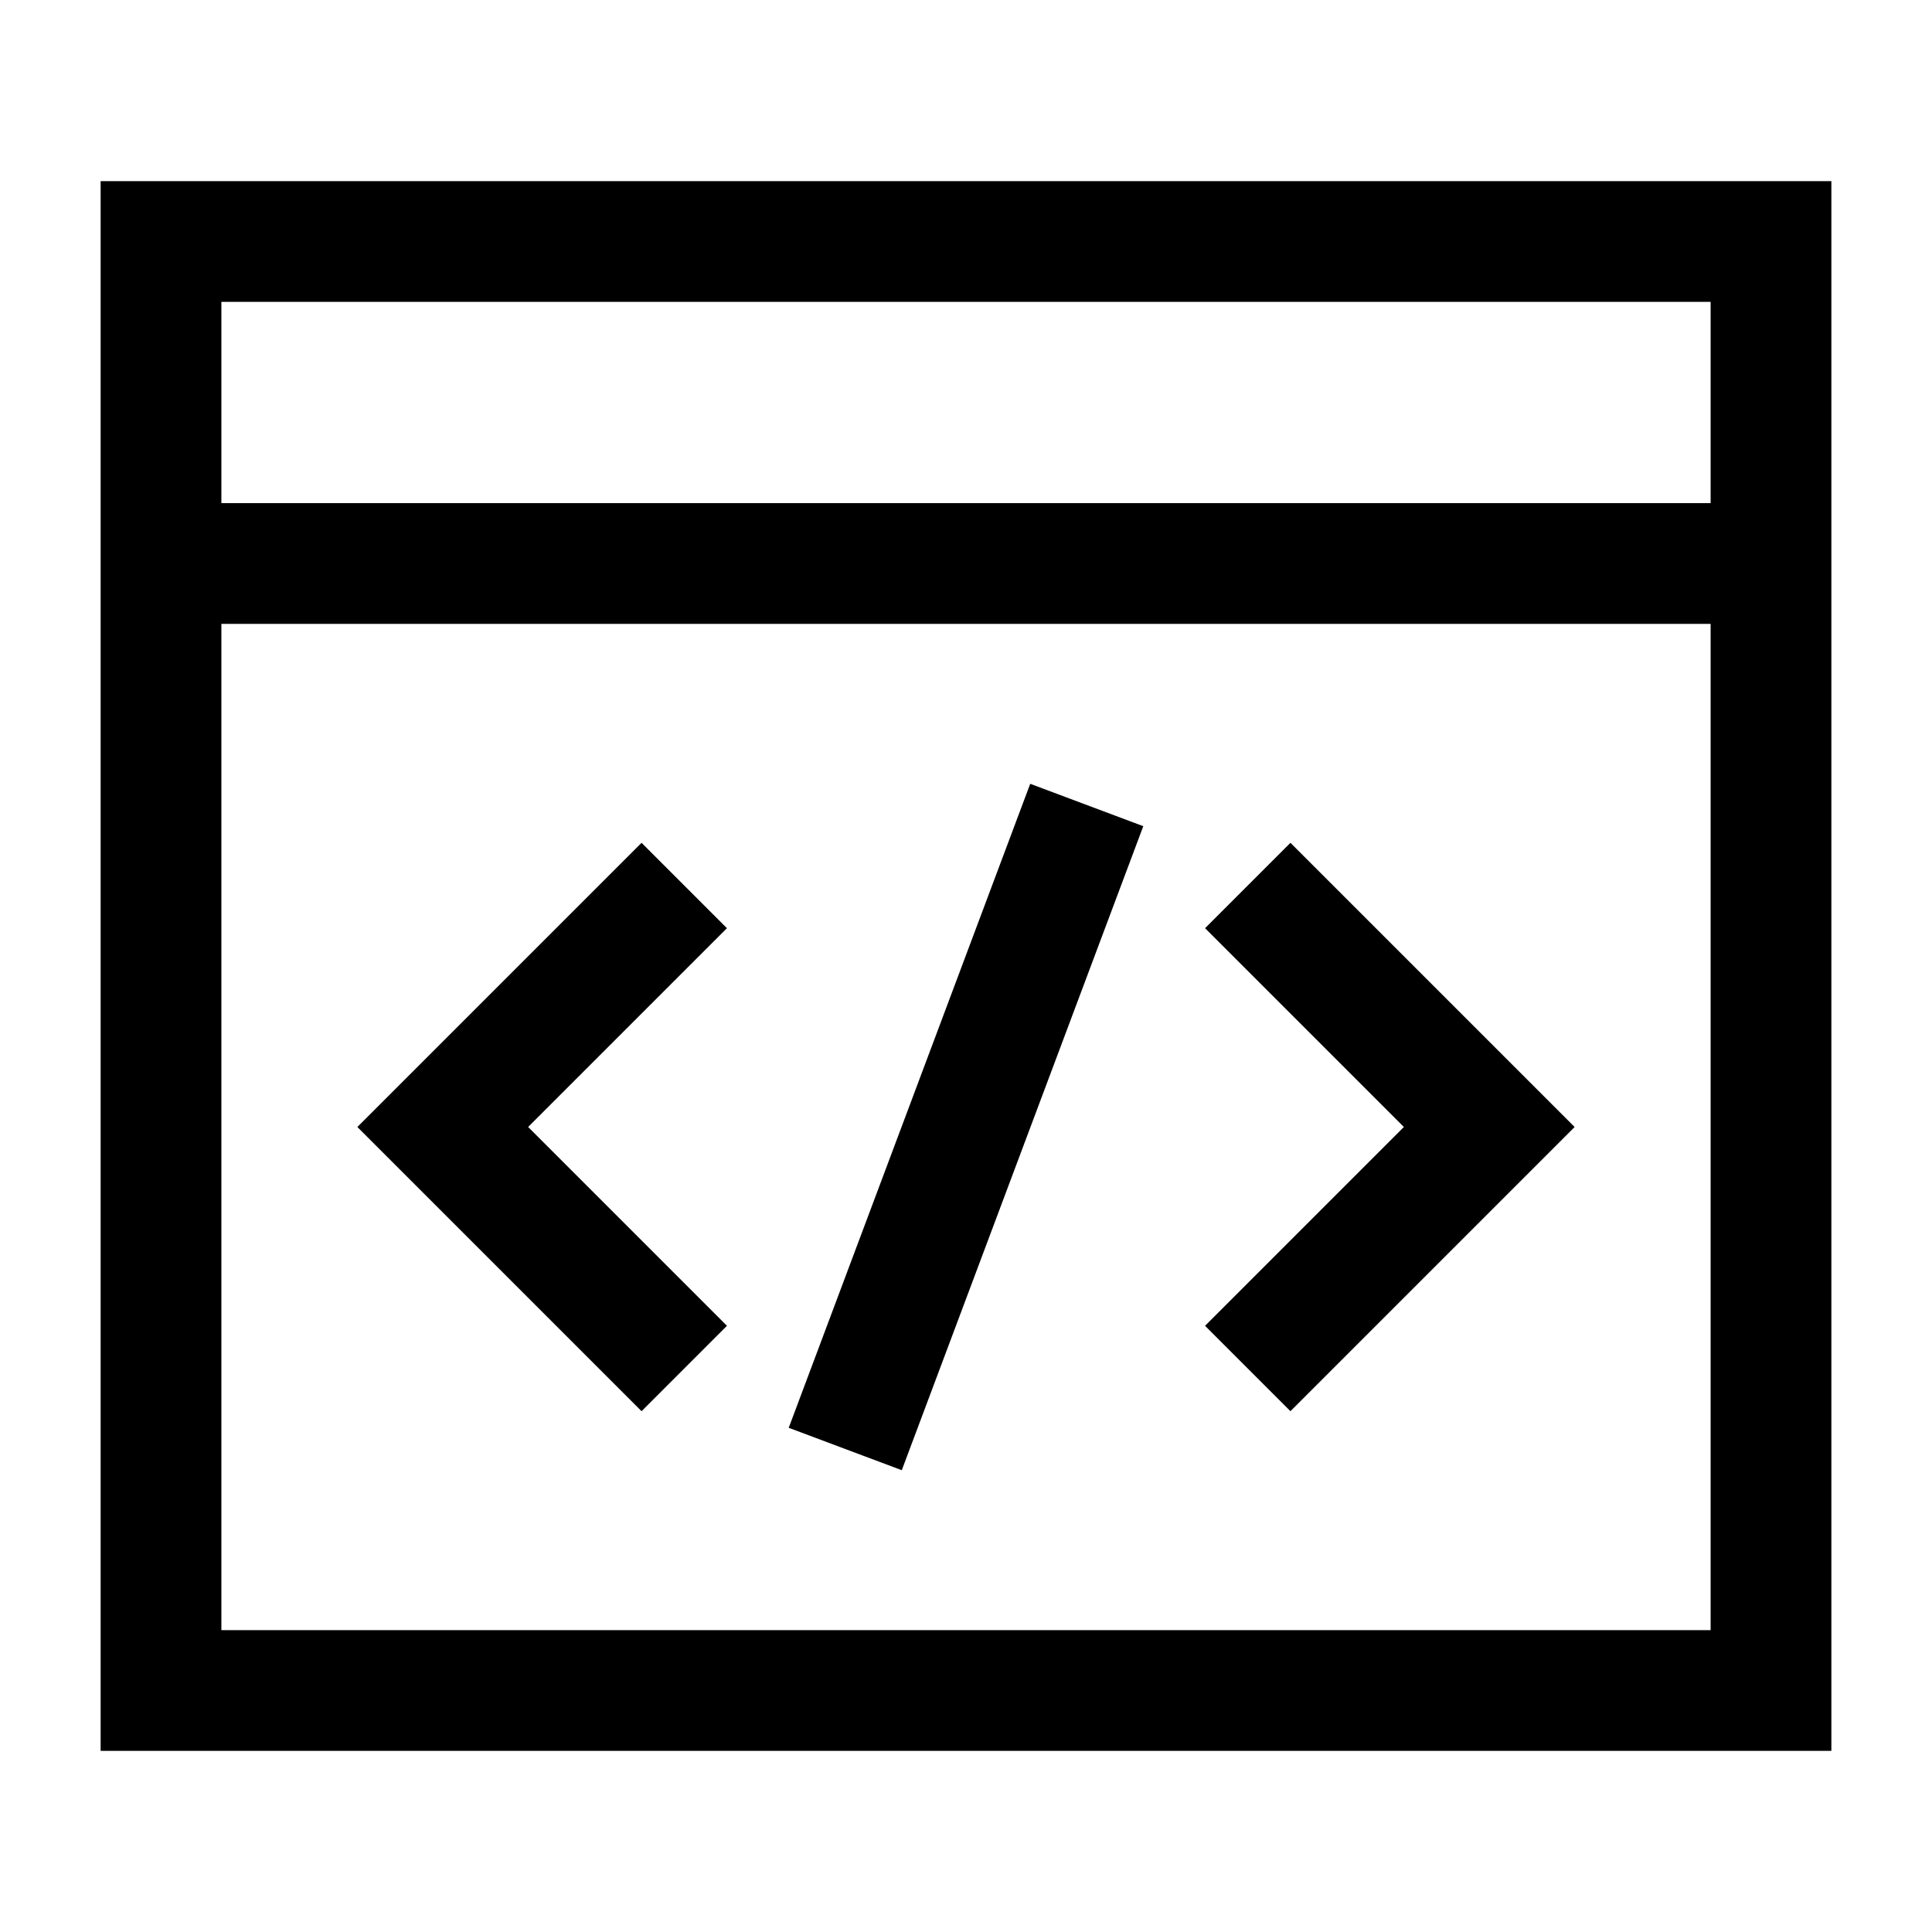 <svg xmlns="http://www.w3.org/2000/svg" fill="none" viewBox="0 0 24 24" id="Browser-Code-2--Streamline-Sharp">
  <desc>
    Browser Code 2 Streamline Icon: https://streamlinehq.com
  </desc>
  <g id="browser-code-2--code-browser-tags-angle-bracket">
    <path id="Rectangle 594" stroke="#000000" d="M22 3H2v18h20V3Z" stroke-width="1.5"></path>
    <path id="Vector 1373" stroke="#000000" d="M22 7H2" stroke-width="1.5"></path>
    <path id="Vector 2050" stroke="#000000" d="m15.5 11 3 3 -3 3" stroke-width="1.5"></path>
    <path id="Vector 2051" stroke="#000000" d="m8.5 11 -3 3 3 3" stroke-width="1.5"></path>
    <path id="Vector 2052" stroke="#000000" d="m13.5 10 -3 8" stroke-width="1.5"></path>
  </g>
</svg>